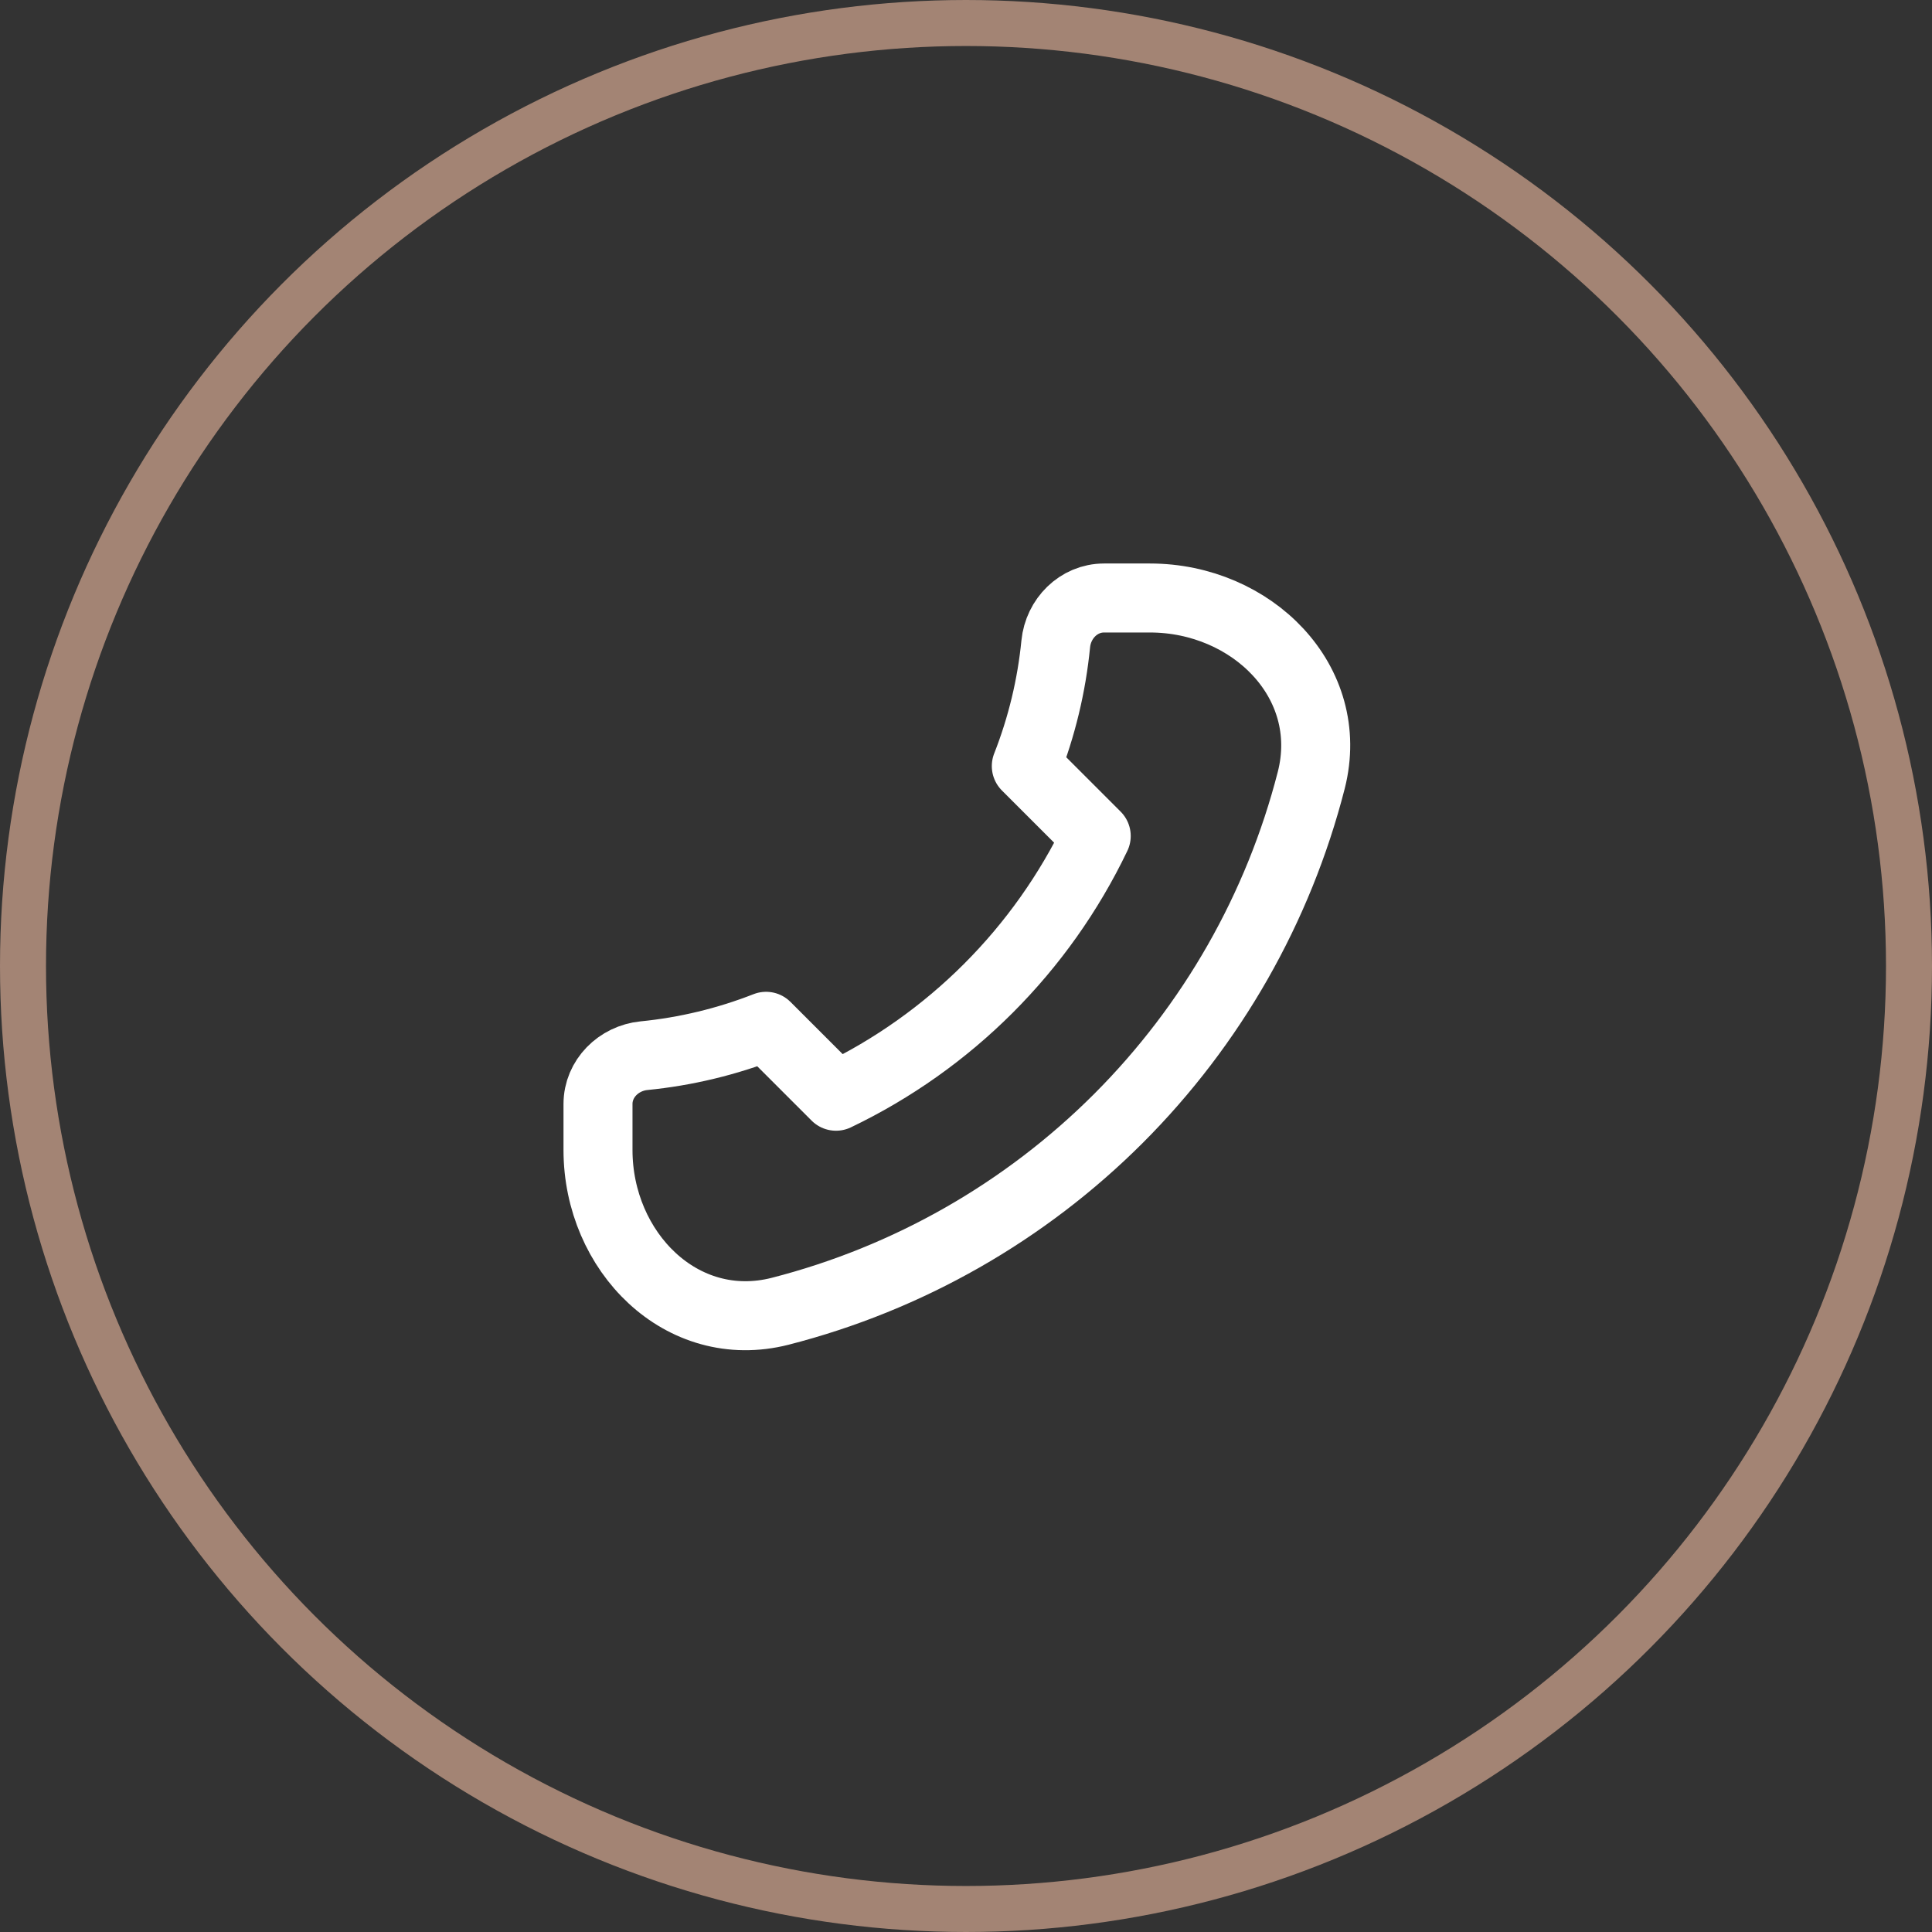 <svg width="42" height="42" viewBox="0 0 42 42" fill="none" xmlns="http://www.w3.org/2000/svg">
<rect x="0" y="0" width="42" height="42" fill="#333333" stroke="none"/>
<circle cx="21" cy="21" r="20.5" stroke="#A38474"/>
<path d="M28.506 16.96C27.793 19.743 26.345 22.282 24.314 24.314C22.282 26.345 19.743 27.793 16.96 28.506C14.819 29.051 13 27.21 13 25V24C13 23.448 13.449 23.005 13.998 22.95C14.909 22.86 15.802 22.645 16.654 22.311L18.174 23.831C20.649 22.645 22.645 20.649 23.831 18.174L22.311 16.654C22.646 15.802 22.861 14.909 22.951 13.998C23.005 13.448 23.448 13 24 13H25C27.21 13 29.051 14.819 28.506 16.96Z" stroke="white" stroke-width="1.5" stroke-linecap="round" stroke-linejoin="round"/>
</svg>
